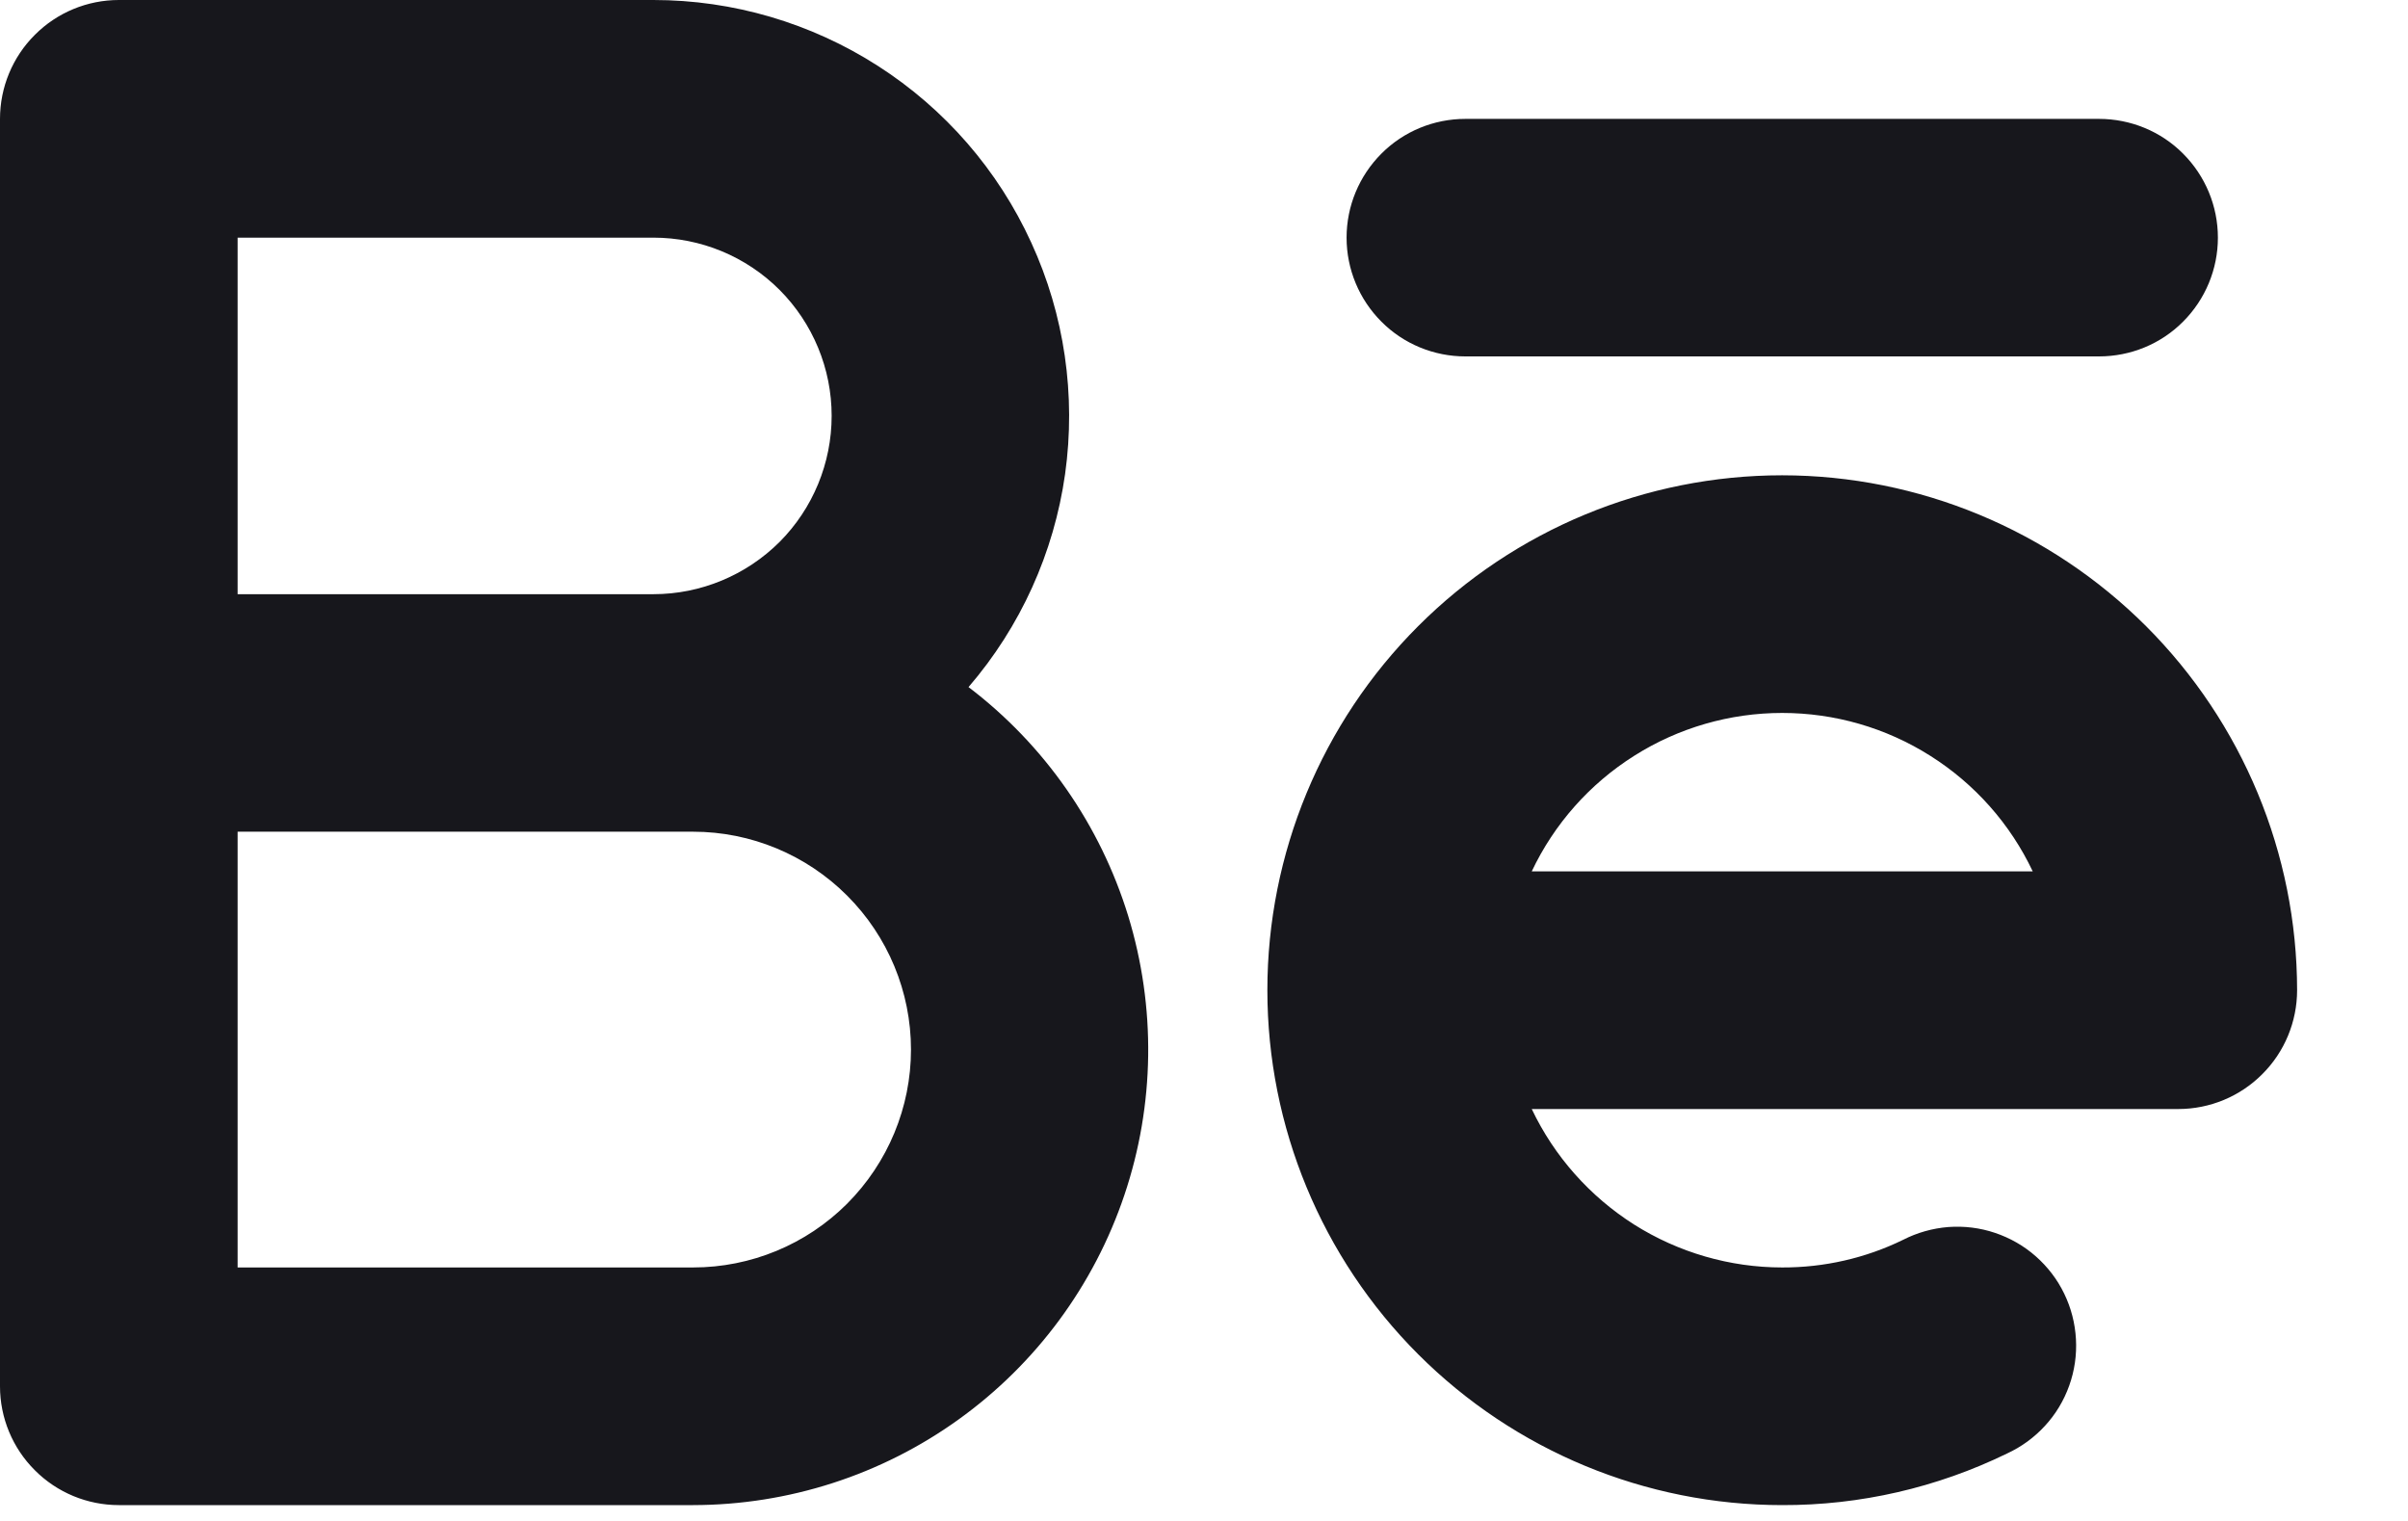 <?xml version="1.0" encoding="utf-8"?>
<svg xmlns="http://www.w3.org/2000/svg" fill="none" height="100%" overflow="visible" preserveAspectRatio="none" style="display: block;" viewBox="0 0 19 12" width="100%">
<path d="M7.642 5.421C8.052 4.945 8.316 4.362 8.404 3.74C8.491 3.118 8.399 2.484 8.137 1.914C7.876 1.343 7.456 0.859 6.927 0.52C6.399 0.181 5.784 0 5.156 0H0.938C0.689 0 0.45 0.099 0.275 0.275C0.099 0.45 0 0.689 0 0.938V10.938C0 11.186 0.099 11.425 0.275 11.6C0.45 11.776 0.689 11.875 0.938 11.875H5.469C6.221 11.874 6.954 11.638 7.564 11.199C8.175 10.76 8.632 10.141 8.872 9.428C9.112 8.716 9.122 7.946 8.902 7.227C8.681 6.508 8.241 5.876 7.642 5.421ZM1.875 1.875H5.156C5.529 1.875 5.887 2.023 6.151 2.287C6.414 2.551 6.562 2.908 6.562 3.281C6.562 3.654 6.414 4.012 6.151 4.276C5.887 4.539 5.529 4.688 5.156 4.688H1.875V1.875ZM5.469 10H1.875V6.562H5.469C5.925 6.562 6.362 6.744 6.684 7.066C7.006 7.388 7.188 7.825 7.188 8.281C7.188 8.737 7.006 9.174 6.684 9.497C6.362 9.819 5.925 10 5.469 10ZM10.625 1.875C10.625 1.626 10.724 1.388 10.9 1.212C11.075 1.036 11.314 0.938 11.562 0.938H16.562C16.811 0.938 17.05 1.036 17.225 1.212C17.401 1.388 17.5 1.626 17.5 1.875C17.5 2.124 17.401 2.362 17.225 2.538C17.05 2.714 16.811 2.812 16.562 2.812H11.562C11.314 2.812 11.075 2.714 10.9 2.538C10.724 2.362 10.625 2.124 10.625 1.875ZM14.062 3.75C12.985 3.75 11.952 4.178 11.19 4.94C10.428 5.702 10 6.735 10 7.812C10 8.89 10.428 9.923 11.19 10.685C11.952 11.447 12.985 11.875 14.062 11.875C14.677 11.877 15.284 11.737 15.836 11.468C15.949 11.416 16.051 11.342 16.136 11.249C16.22 11.158 16.285 11.05 16.327 10.932C16.369 10.815 16.387 10.69 16.38 10.565C16.373 10.441 16.342 10.319 16.287 10.206C16.233 10.094 16.156 9.994 16.063 9.912C15.969 9.829 15.86 9.767 15.741 9.727C15.623 9.687 15.498 9.672 15.373 9.681C15.249 9.691 15.127 9.725 15.016 9.782C14.719 9.927 14.393 10.001 14.062 10C13.649 10 13.243 9.882 12.893 9.661C12.544 9.439 12.264 9.124 12.086 8.75H17.188C17.436 8.75 17.675 8.651 17.85 8.475C18.026 8.3 18.125 8.061 18.125 7.812C18.124 6.735 17.695 5.703 16.934 4.941C16.172 4.18 15.14 3.751 14.062 3.75ZM12.086 6.875C12.263 6.501 12.543 6.185 12.893 5.964C13.243 5.742 13.649 5.625 14.062 5.625C14.476 5.625 14.882 5.742 15.232 5.964C15.582 6.185 15.862 6.501 16.039 6.875H12.086Z" fill="#17171C" id="Vector"/>
</svg>